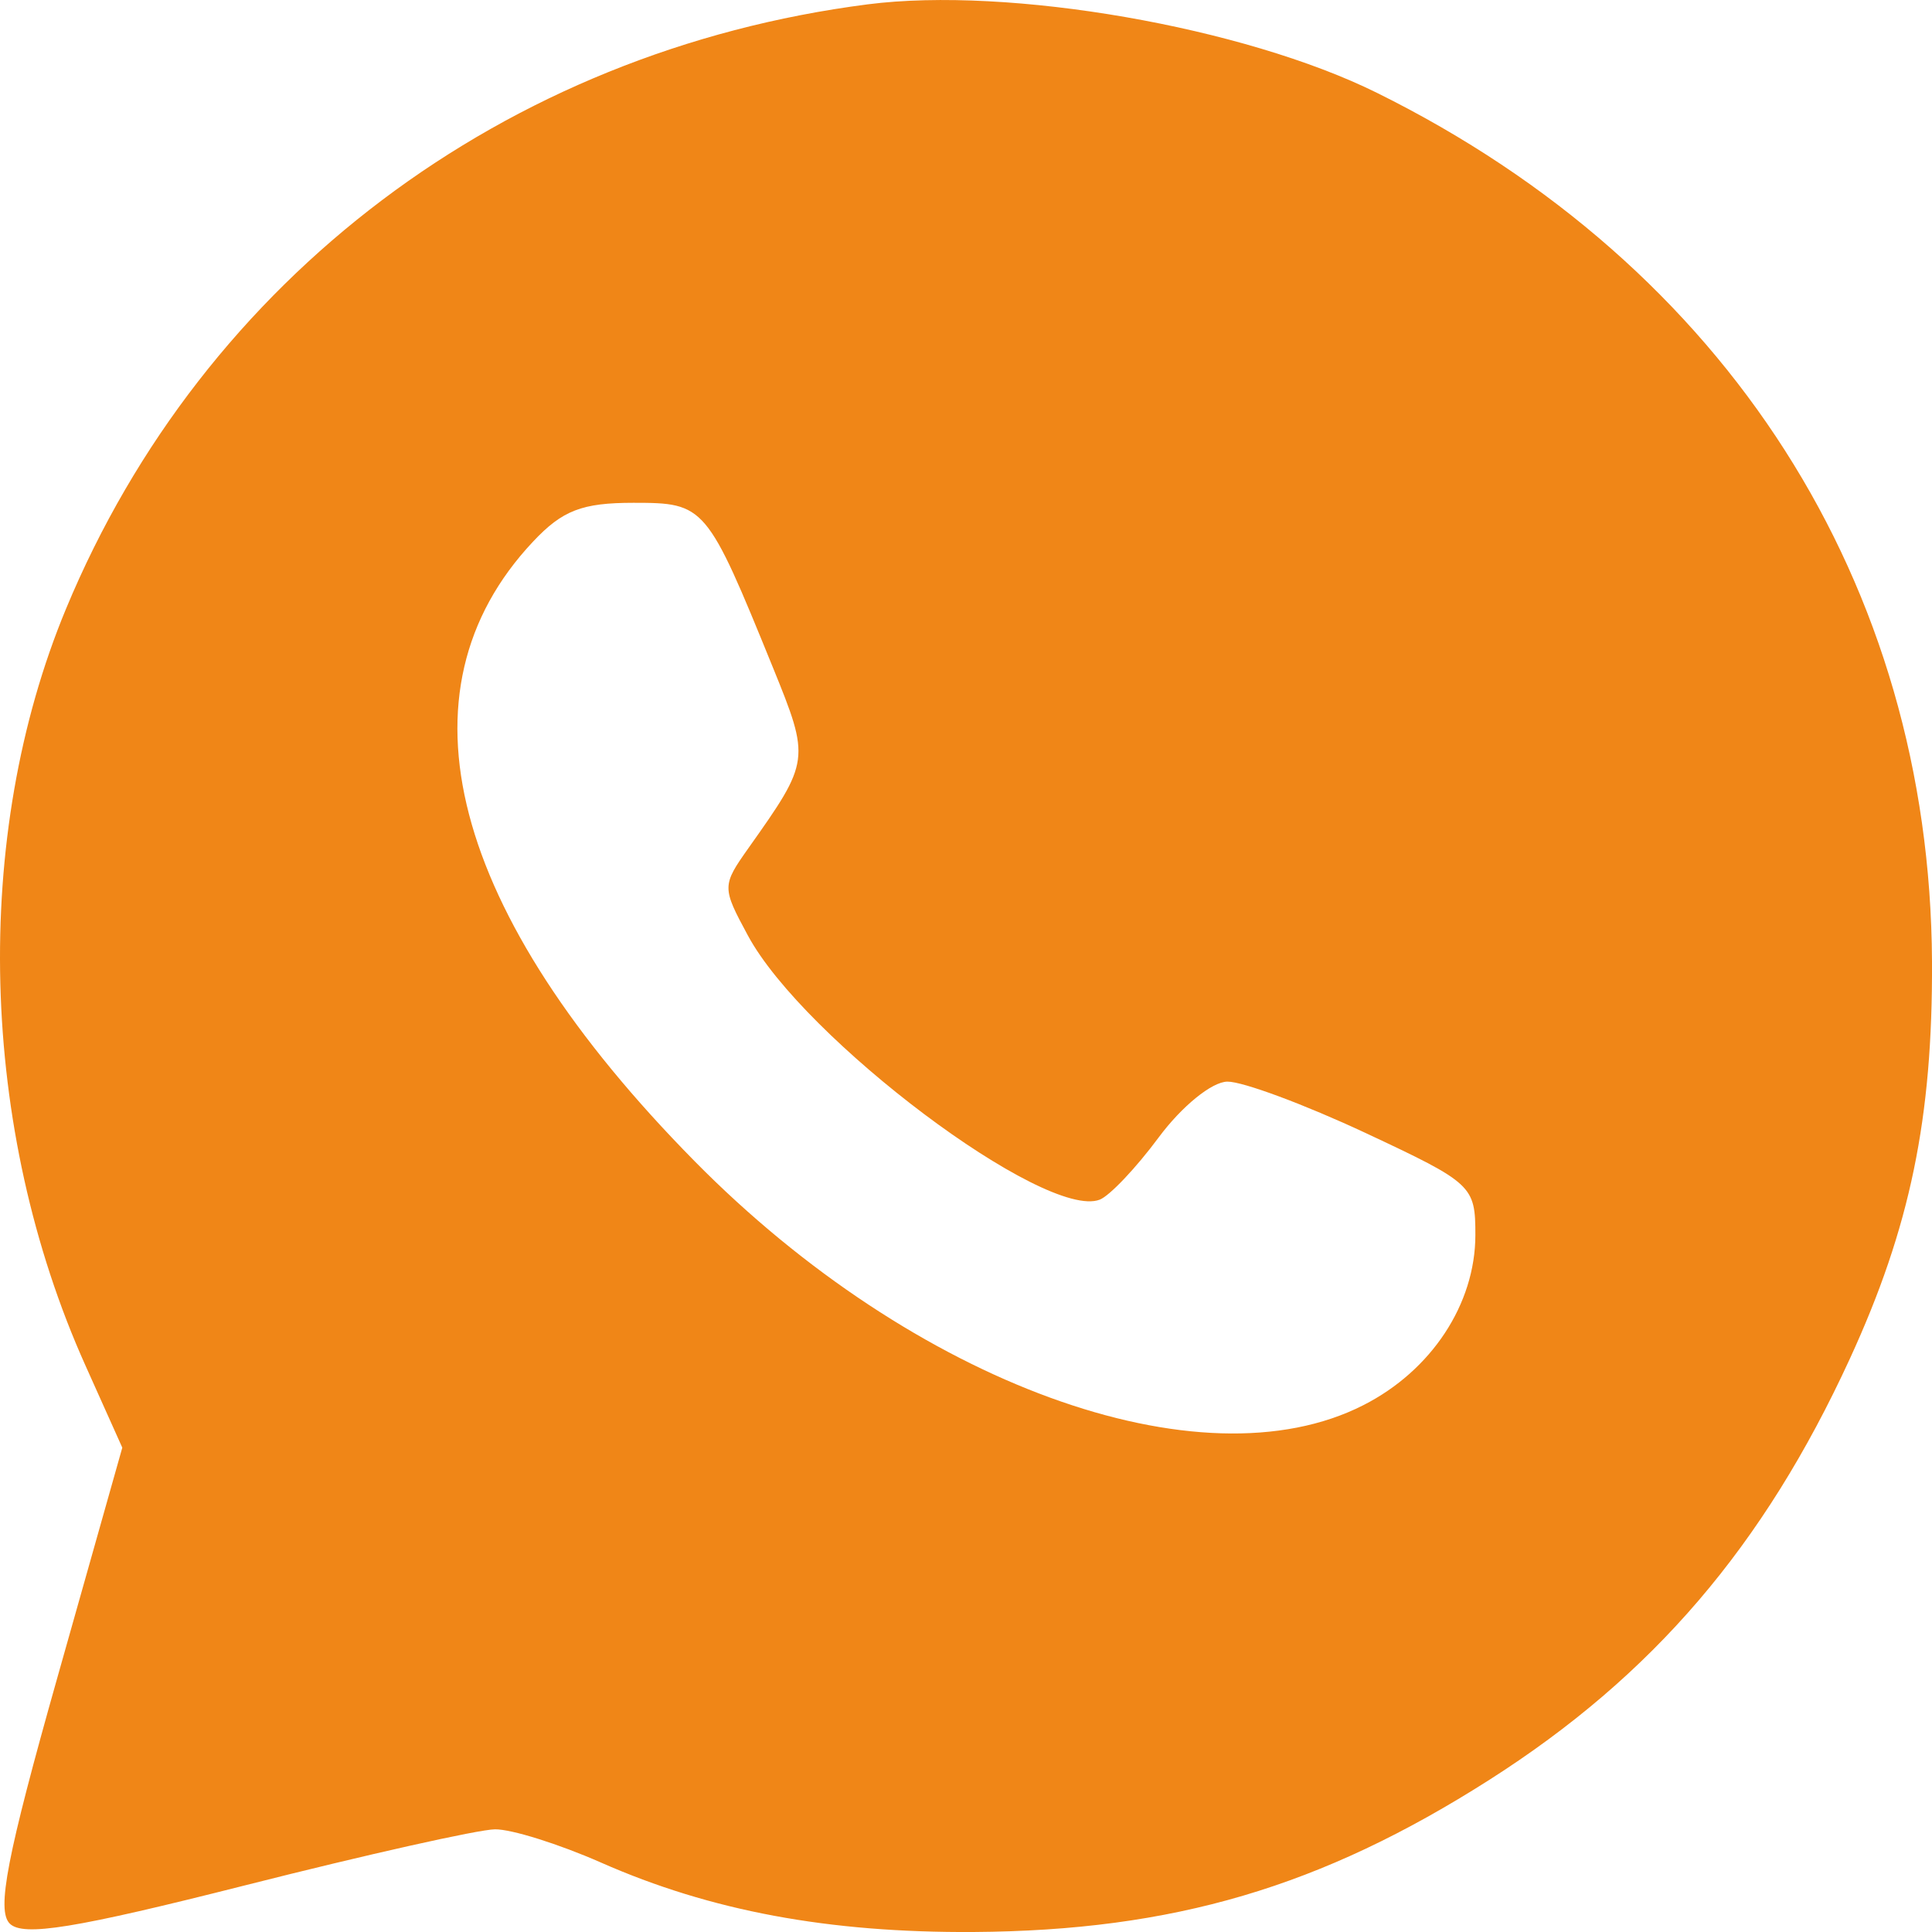 <?xml version="1.0" encoding="UTF-8"?> <svg xmlns="http://www.w3.org/2000/svg" width="20" height="20" viewBox="0 0 20 20" fill="none"><path fill-rule="evenodd" clip-rule="evenodd" d="M8.982 0.045C5.222 0.529 2.107 2.877 0.684 6.301C-0.296 8.658 -0.218 11.684 0.886 14.139L1.266 14.986L0.595 17.362C0.071 19.216 -0.037 19.776 0.101 19.913C0.239 20.05 0.776 19.963 2.545 19.515C3.792 19.199 4.953 18.939 5.124 18.937C5.295 18.935 5.788 19.09 6.221 19.281C7.356 19.782 8.576 20.009 10.079 20C12.147 19.986 13.676 19.535 15.419 18.424C17.111 17.345 18.257 16.006 19.149 14.067C19.774 12.707 20.008 11.575 20 9.952C19.979 6.044 17.878 2.755 14.254 0.961C12.877 0.279 10.447 -0.143 8.982 0.045ZM5.518 5.607C4.057 7.159 4.655 9.45 7.192 12.022C9.46 14.322 12.429 15.405 14.114 14.546C14.819 14.188 15.272 13.499 15.273 12.786C15.273 12.274 15.245 12.248 14.133 11.727C13.506 11.434 12.864 11.195 12.706 11.197C12.546 11.198 12.234 11.452 11.995 11.774C11.761 12.09 11.486 12.38 11.384 12.419C10.821 12.634 8.32 10.757 7.742 9.684C7.473 9.186 7.473 9.168 7.749 8.778C8.387 7.877 8.389 7.864 8 6.907C7.316 5.227 7.298 5.205 6.558 5.205C6.025 5.205 5.822 5.283 5.518 5.607Z" fill="#F08617"></path></svg> 